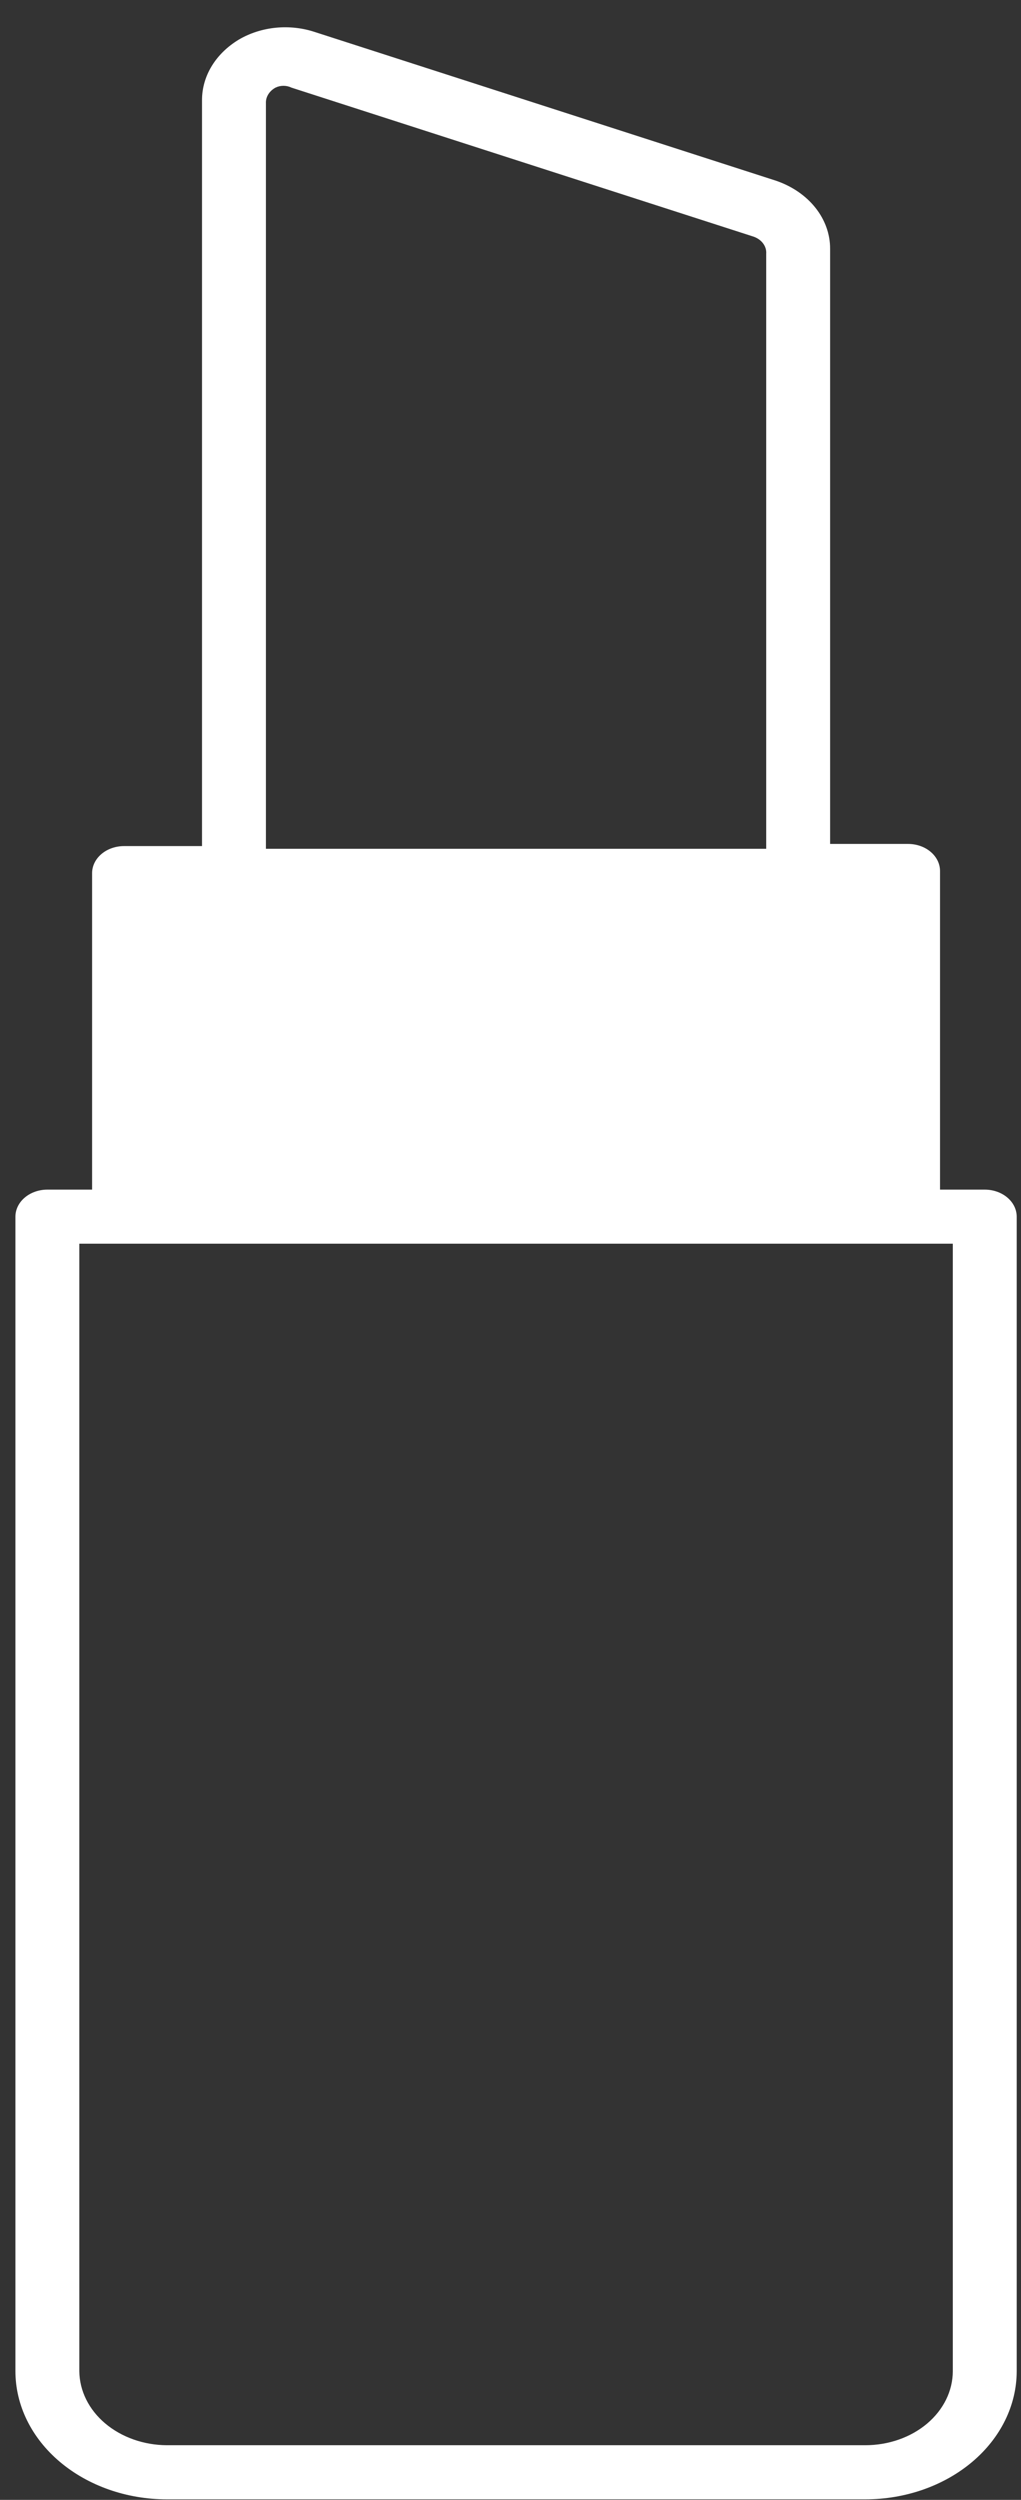 <?xml version="1.0" encoding="UTF-8"?> <svg xmlns="http://www.w3.org/2000/svg" width="29" height="71" viewBox="0 0 29 71" fill="none"><rect x="0" y="0" width="29" height="71" fill="#333333" stroke="none"/><path d="M28.878 67.344V34.555C28.878 34.351 28.782 34.156 28.612 34.012C28.442 33.868 28.211 33.787 27.97 33.787H26.7V24.737C26.7 24.533 26.604 24.338 26.434 24.194C26.264 24.049 26.033 23.969 25.792 23.969H23.578V7.067C23.58 6.651 23.434 6.243 23.159 5.898C22.884 5.553 22.493 5.286 22.036 5.131L8.932 0.906C8.581 0.791 8.203 0.751 7.83 0.788C7.456 0.826 7.1 0.94 6.79 1.121C6.465 1.316 6.199 1.573 6.016 1.873C5.833 2.172 5.738 2.505 5.738 2.842V24.03H3.524C3.283 24.03 3.052 24.111 2.882 24.255C2.712 24.399 2.616 24.595 2.616 24.798V33.787H1.346C1.105 33.787 0.874 33.868 0.704 34.012C0.534 34.156 0.438 34.351 0.438 34.555V67.344C0.438 68.309 0.891 69.236 1.698 69.918C2.505 70.601 3.599 70.985 4.74 70.985H24.576C25.717 70.985 26.811 70.601 27.618 69.918C28.425 69.236 28.878 68.309 28.878 67.344ZM7.553 2.934C7.549 2.846 7.571 2.759 7.619 2.681C7.667 2.603 7.738 2.536 7.825 2.489C7.894 2.455 7.972 2.437 8.052 2.437C8.131 2.437 8.21 2.455 8.279 2.489L21.382 6.714C21.5 6.75 21.601 6.818 21.669 6.906C21.738 6.995 21.771 7.1 21.763 7.206V24.107H7.553V2.934ZM2.253 67.344V35.323H27.063V67.344C27.063 67.902 26.801 68.437 26.335 68.832C25.868 69.227 25.236 69.448 24.576 69.448H4.74C4.082 69.445 3.452 69.221 2.987 68.828C2.521 68.434 2.258 67.901 2.253 67.344Z" fill="white"></path></svg> 
